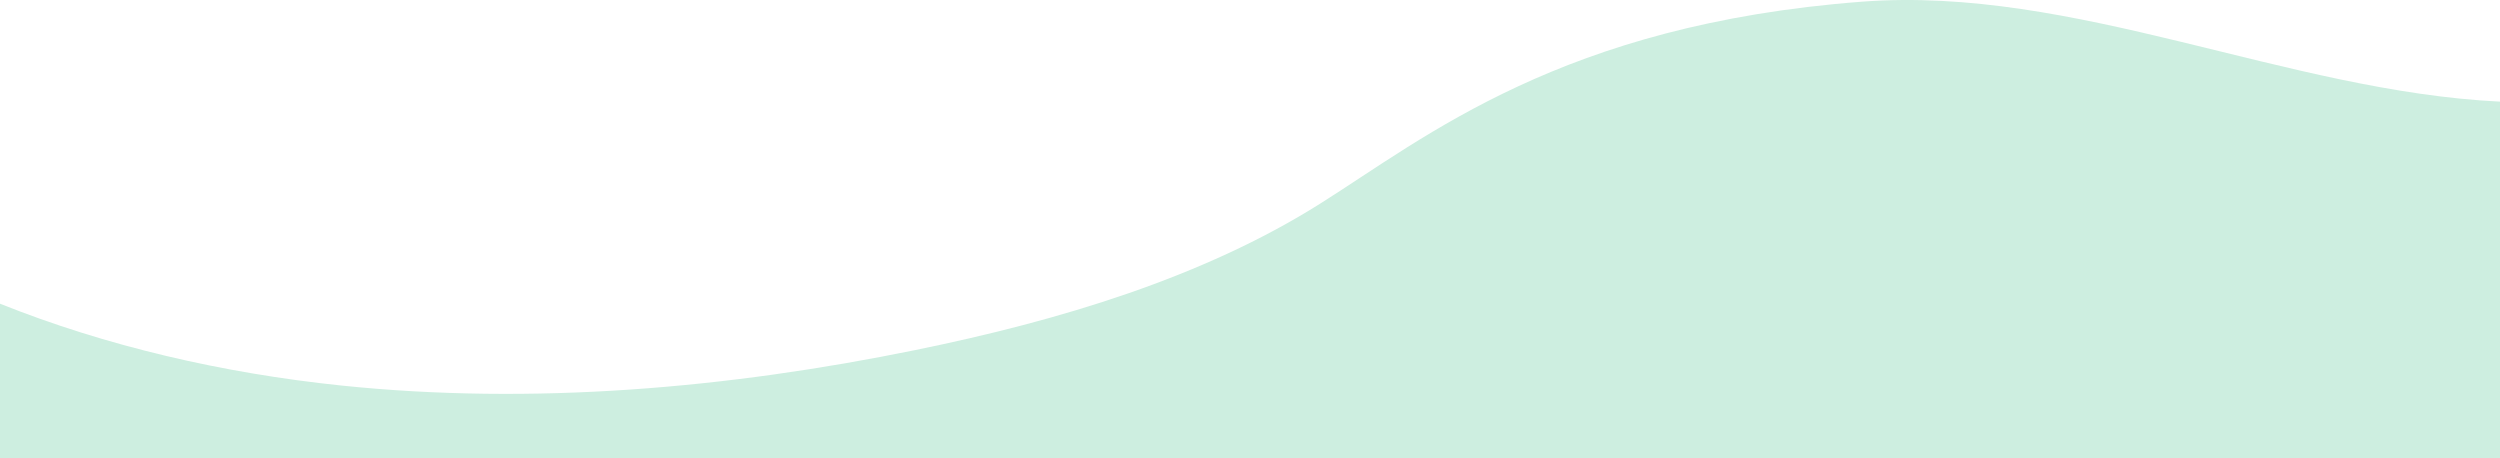 <svg width="1920" height="352" viewBox="0 0 1920 352" fill="none" xmlns="http://www.w3.org/2000/svg">
<path d="M0 233.239C81.58 265.858 171.12 286.596 261.84 296.056C409.04 311.397 559.4 298.183 703.17 268.802C814.11 246.136 923.83 213.033 1013.61 156.573C1095.39 105.152 1199.65 18.827 1430.02 1.288C1593.19 -11.125 1755.91 70.081 1920 78.057V352H0V233.247V233.239Z" fill="#CDEEE0"/>
</svg>
